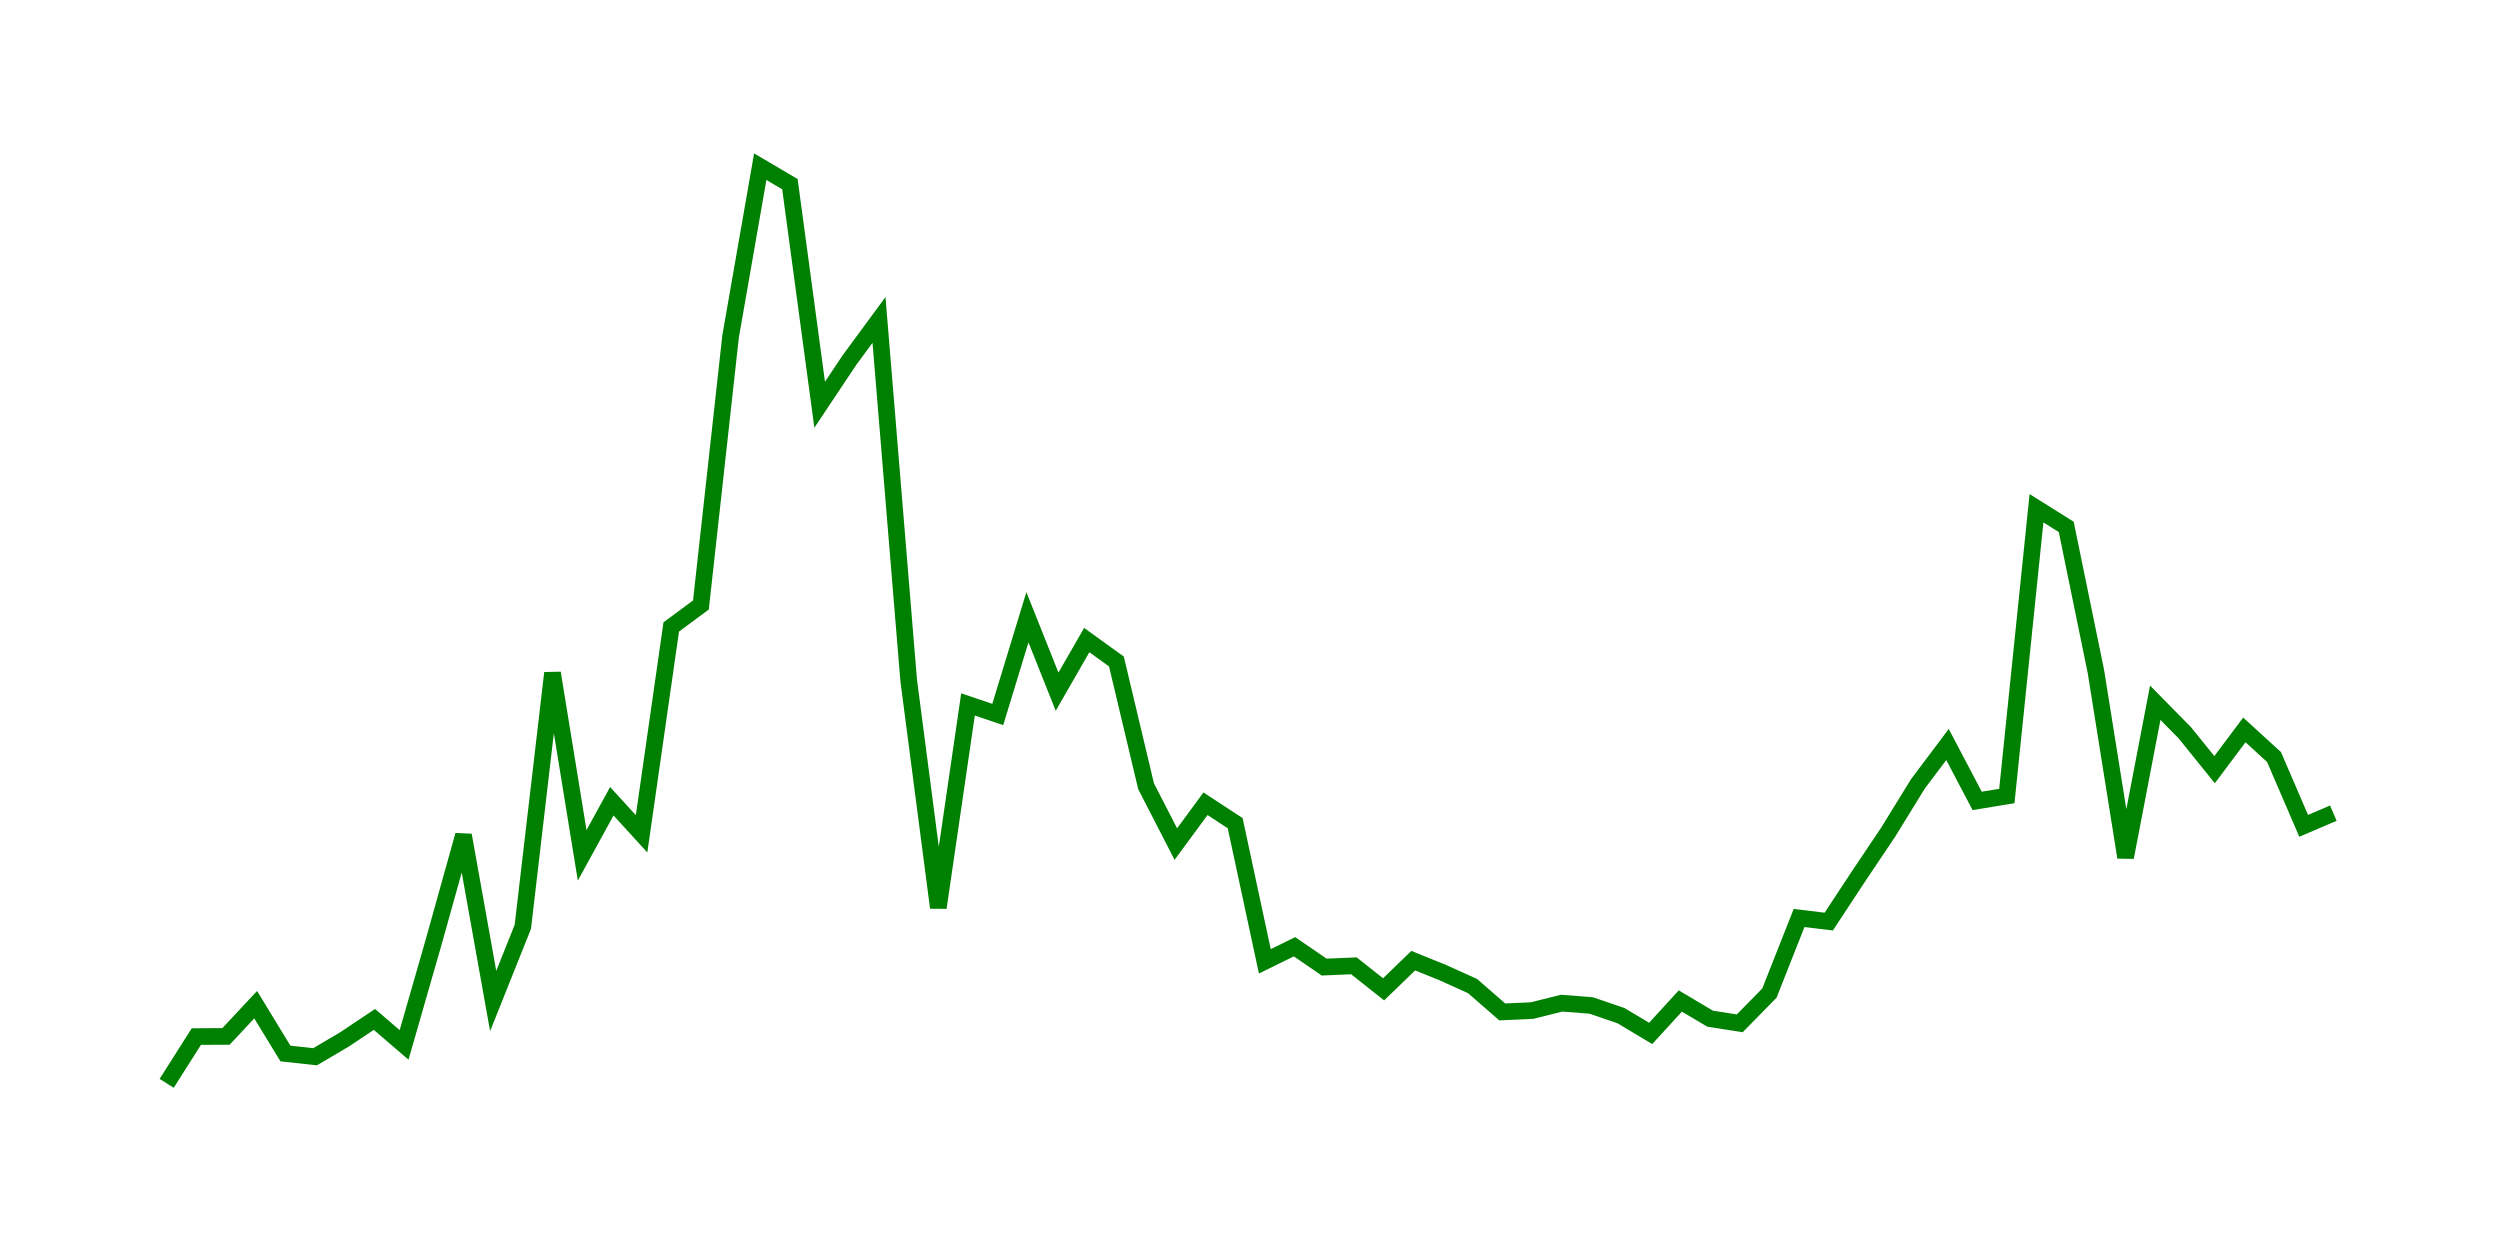 <svg width="300.0" height="150.0" xmlns="http://www.w3.org/2000/svg">
<polyline fill="none" stroke="green" stroke-width="2" points="20.00,130.00 23.56,124.39 27.12,124.37 30.68,120.56 34.25,126.42 37.81,126.81 41.37,124.71 44.93,122.33 48.49,125.39 52.05,113.00 55.62,100.22 59.18,120.12 62.74,111.22 66.30,80.76 69.86,102.64 73.42,96.15 76.99,100.06 80.55,75.23 84.11,72.60 87.67,40.38 91.23,20.00 94.79,22.10 98.36,48.57 101.92,43.23 105.48,38.39 109.04,81.63 112.60,108.92 116.16,84.53 119.73,85.74 123.29,74.07 126.85,83.00 130.41,76.81 133.97,79.38 137.53,94.35 141.10,101.29 144.66,96.45 148.22,98.78 151.78,115.36 155.34,113.61 158.90,116.05 162.47,115.90 166.03,118.72 169.59,115.28 173.15,116.72 176.71,118.33 180.27,121.43 183.84,121.27 187.40,120.38 190.96,120.66 194.52,121.88 198.08,124.01 201.64,120.12 205.21,122.24 208.77,122.80 212.33,119.17 215.89,110.16 219.45,110.59 223.01,105.18 226.58,99.86 230.14,94.08 233.70,89.34 237.26,96.11 240.82,95.52 244.38,60.99 247.95,63.23 251.51,80.59 255.07,102.88 258.63,84.33 262.19,87.95 265.75,92.36 269.32,87.59 272.88,90.84 276.44,99.10 280.00,97.58 " />
</svg>